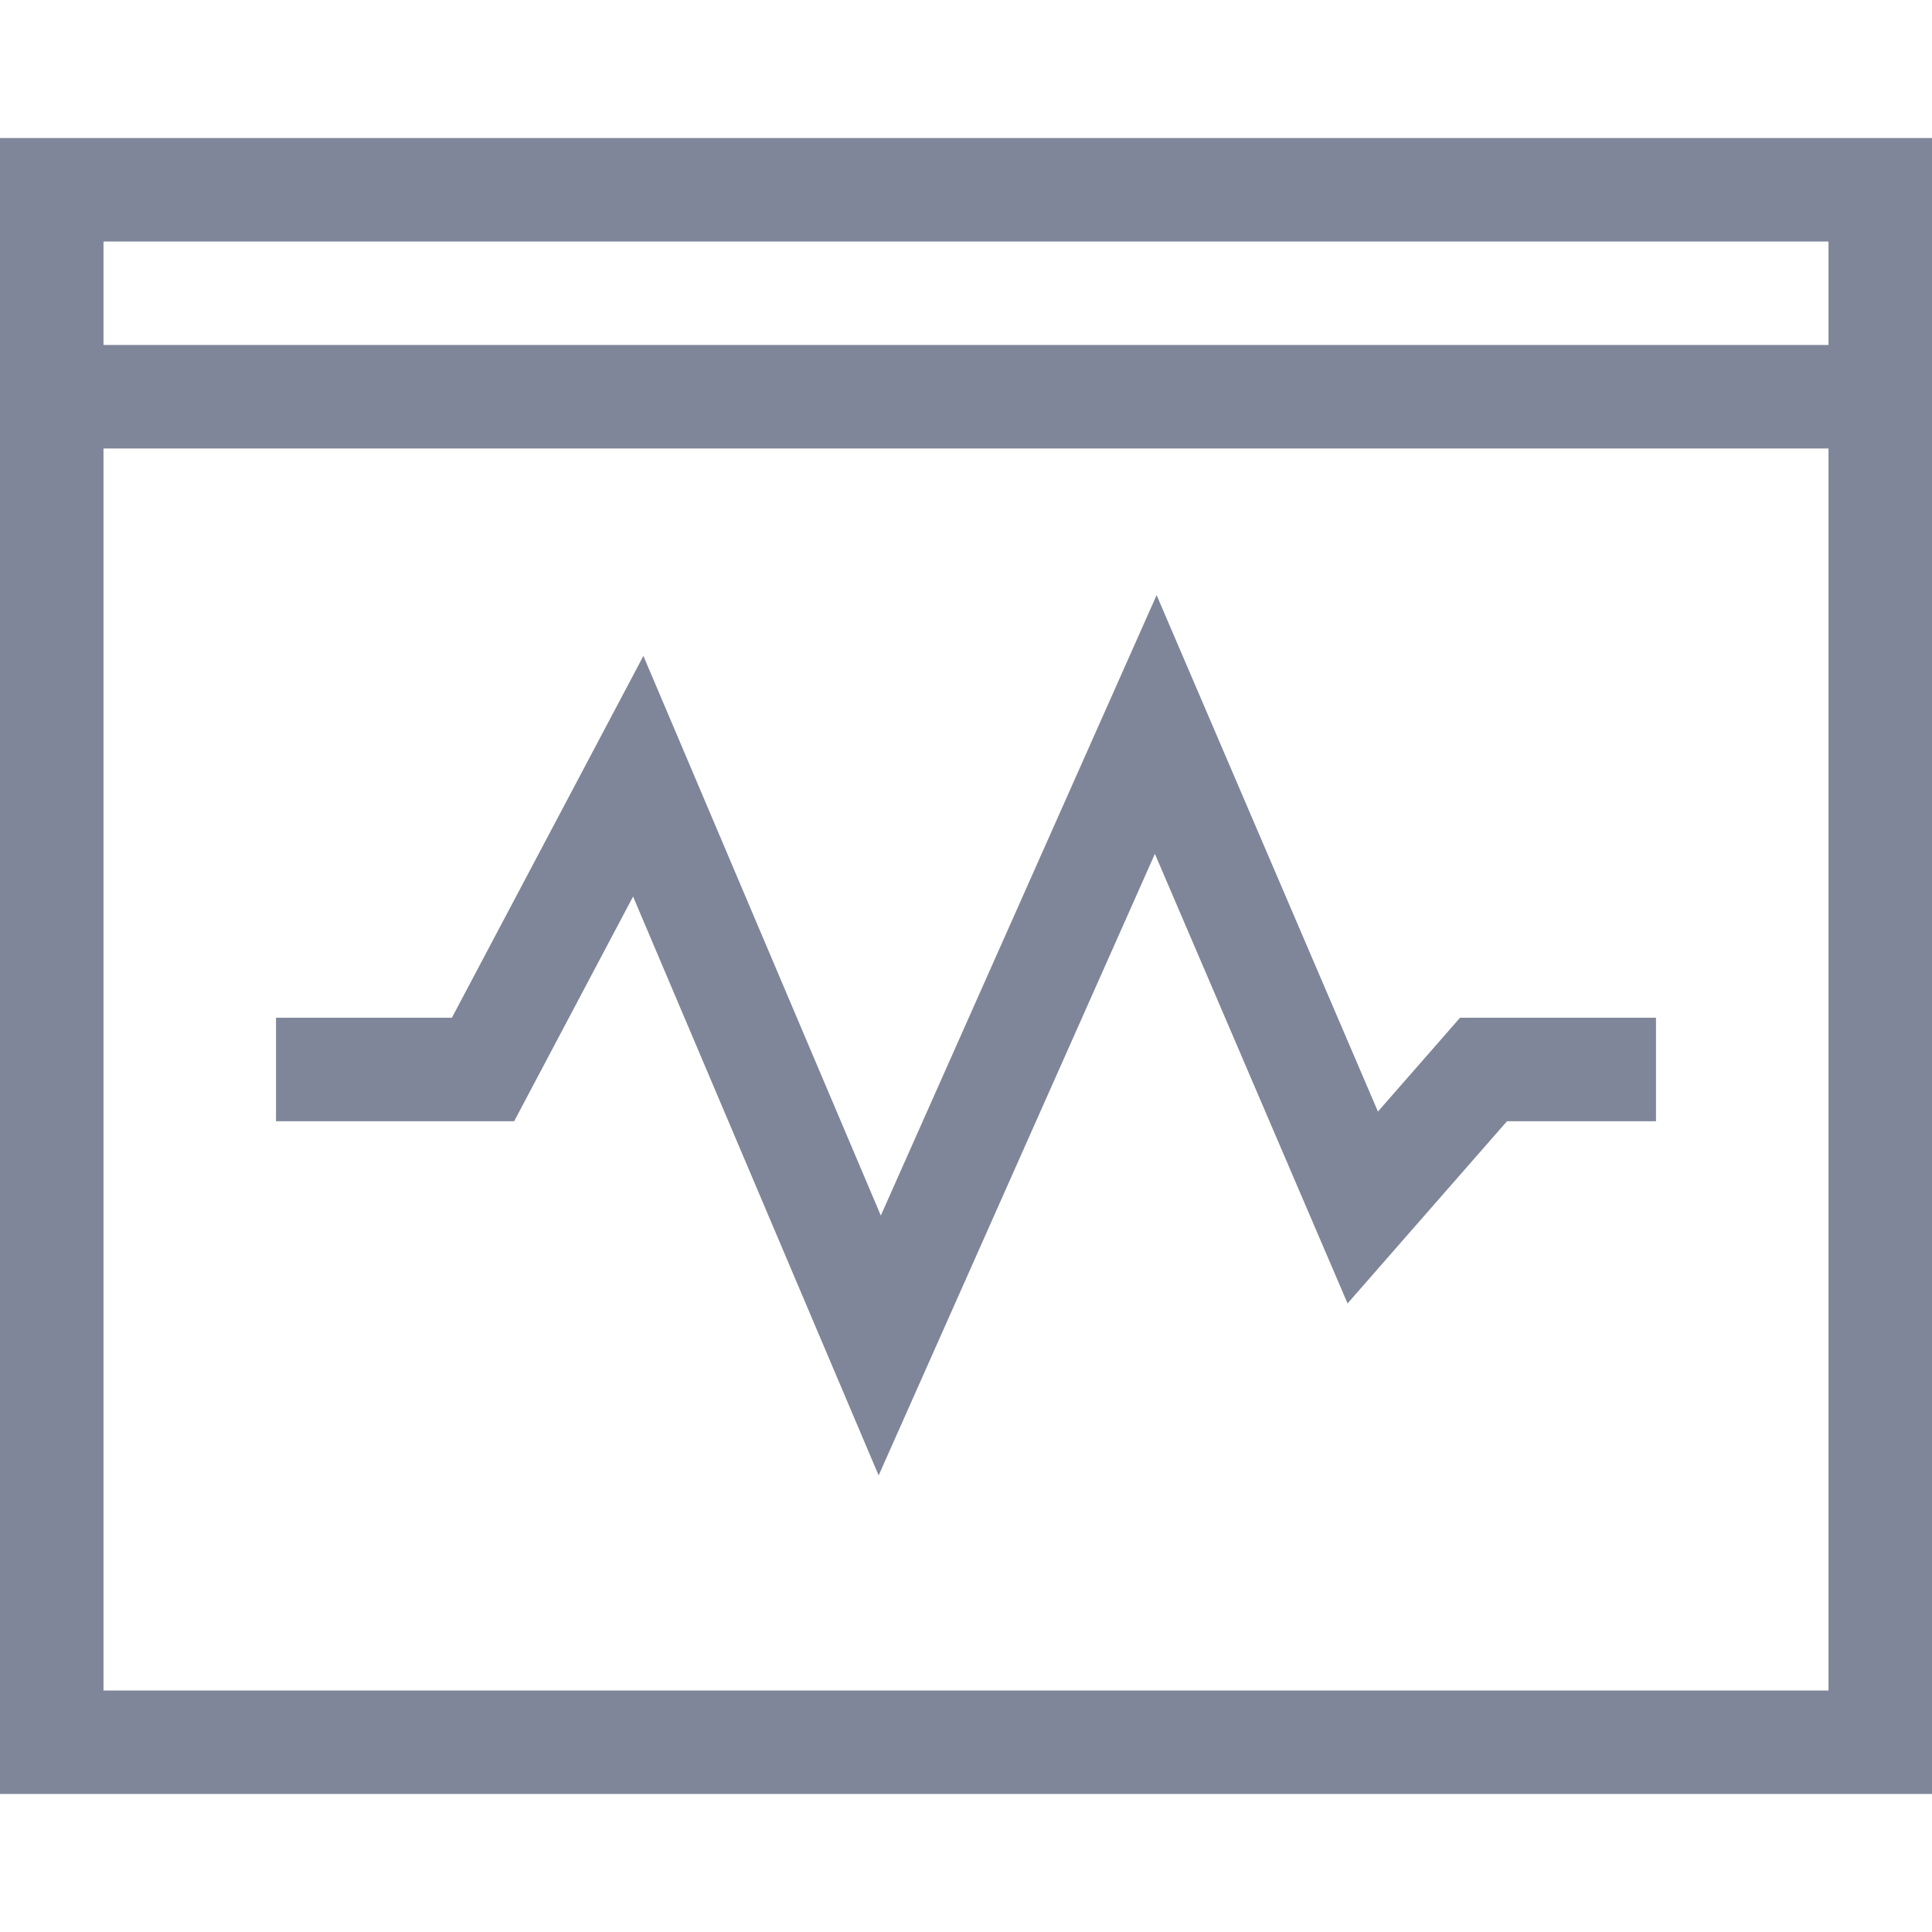<svg width="56" height="56" viewBox="0 0 56 56" fill="none" xmlns="http://www.w3.org/2000/svg">
<path d="M56 52H0V4H56V52ZM3 49H53V13H3V49ZM34.879 20.409L39.94 32.219L41.871 30.013L42.319 29.5H48V32.5H43.681L40.629 35.987L39.06 37.781L38.121 35.591L33.475 24.75L26.871 39.609L25.468 42.766L24.119 39.586L18.35 25.987L15.325 31.702L14.903 32.5H8V29.5H13.098L17.175 21.798L18.649 19.012L19.881 21.914L25.531 35.233L32.129 20.391L33.525 17.25L34.879 20.409ZM3 10H53V7H3V10Z" fill="#7F8699"/>
</svg>
